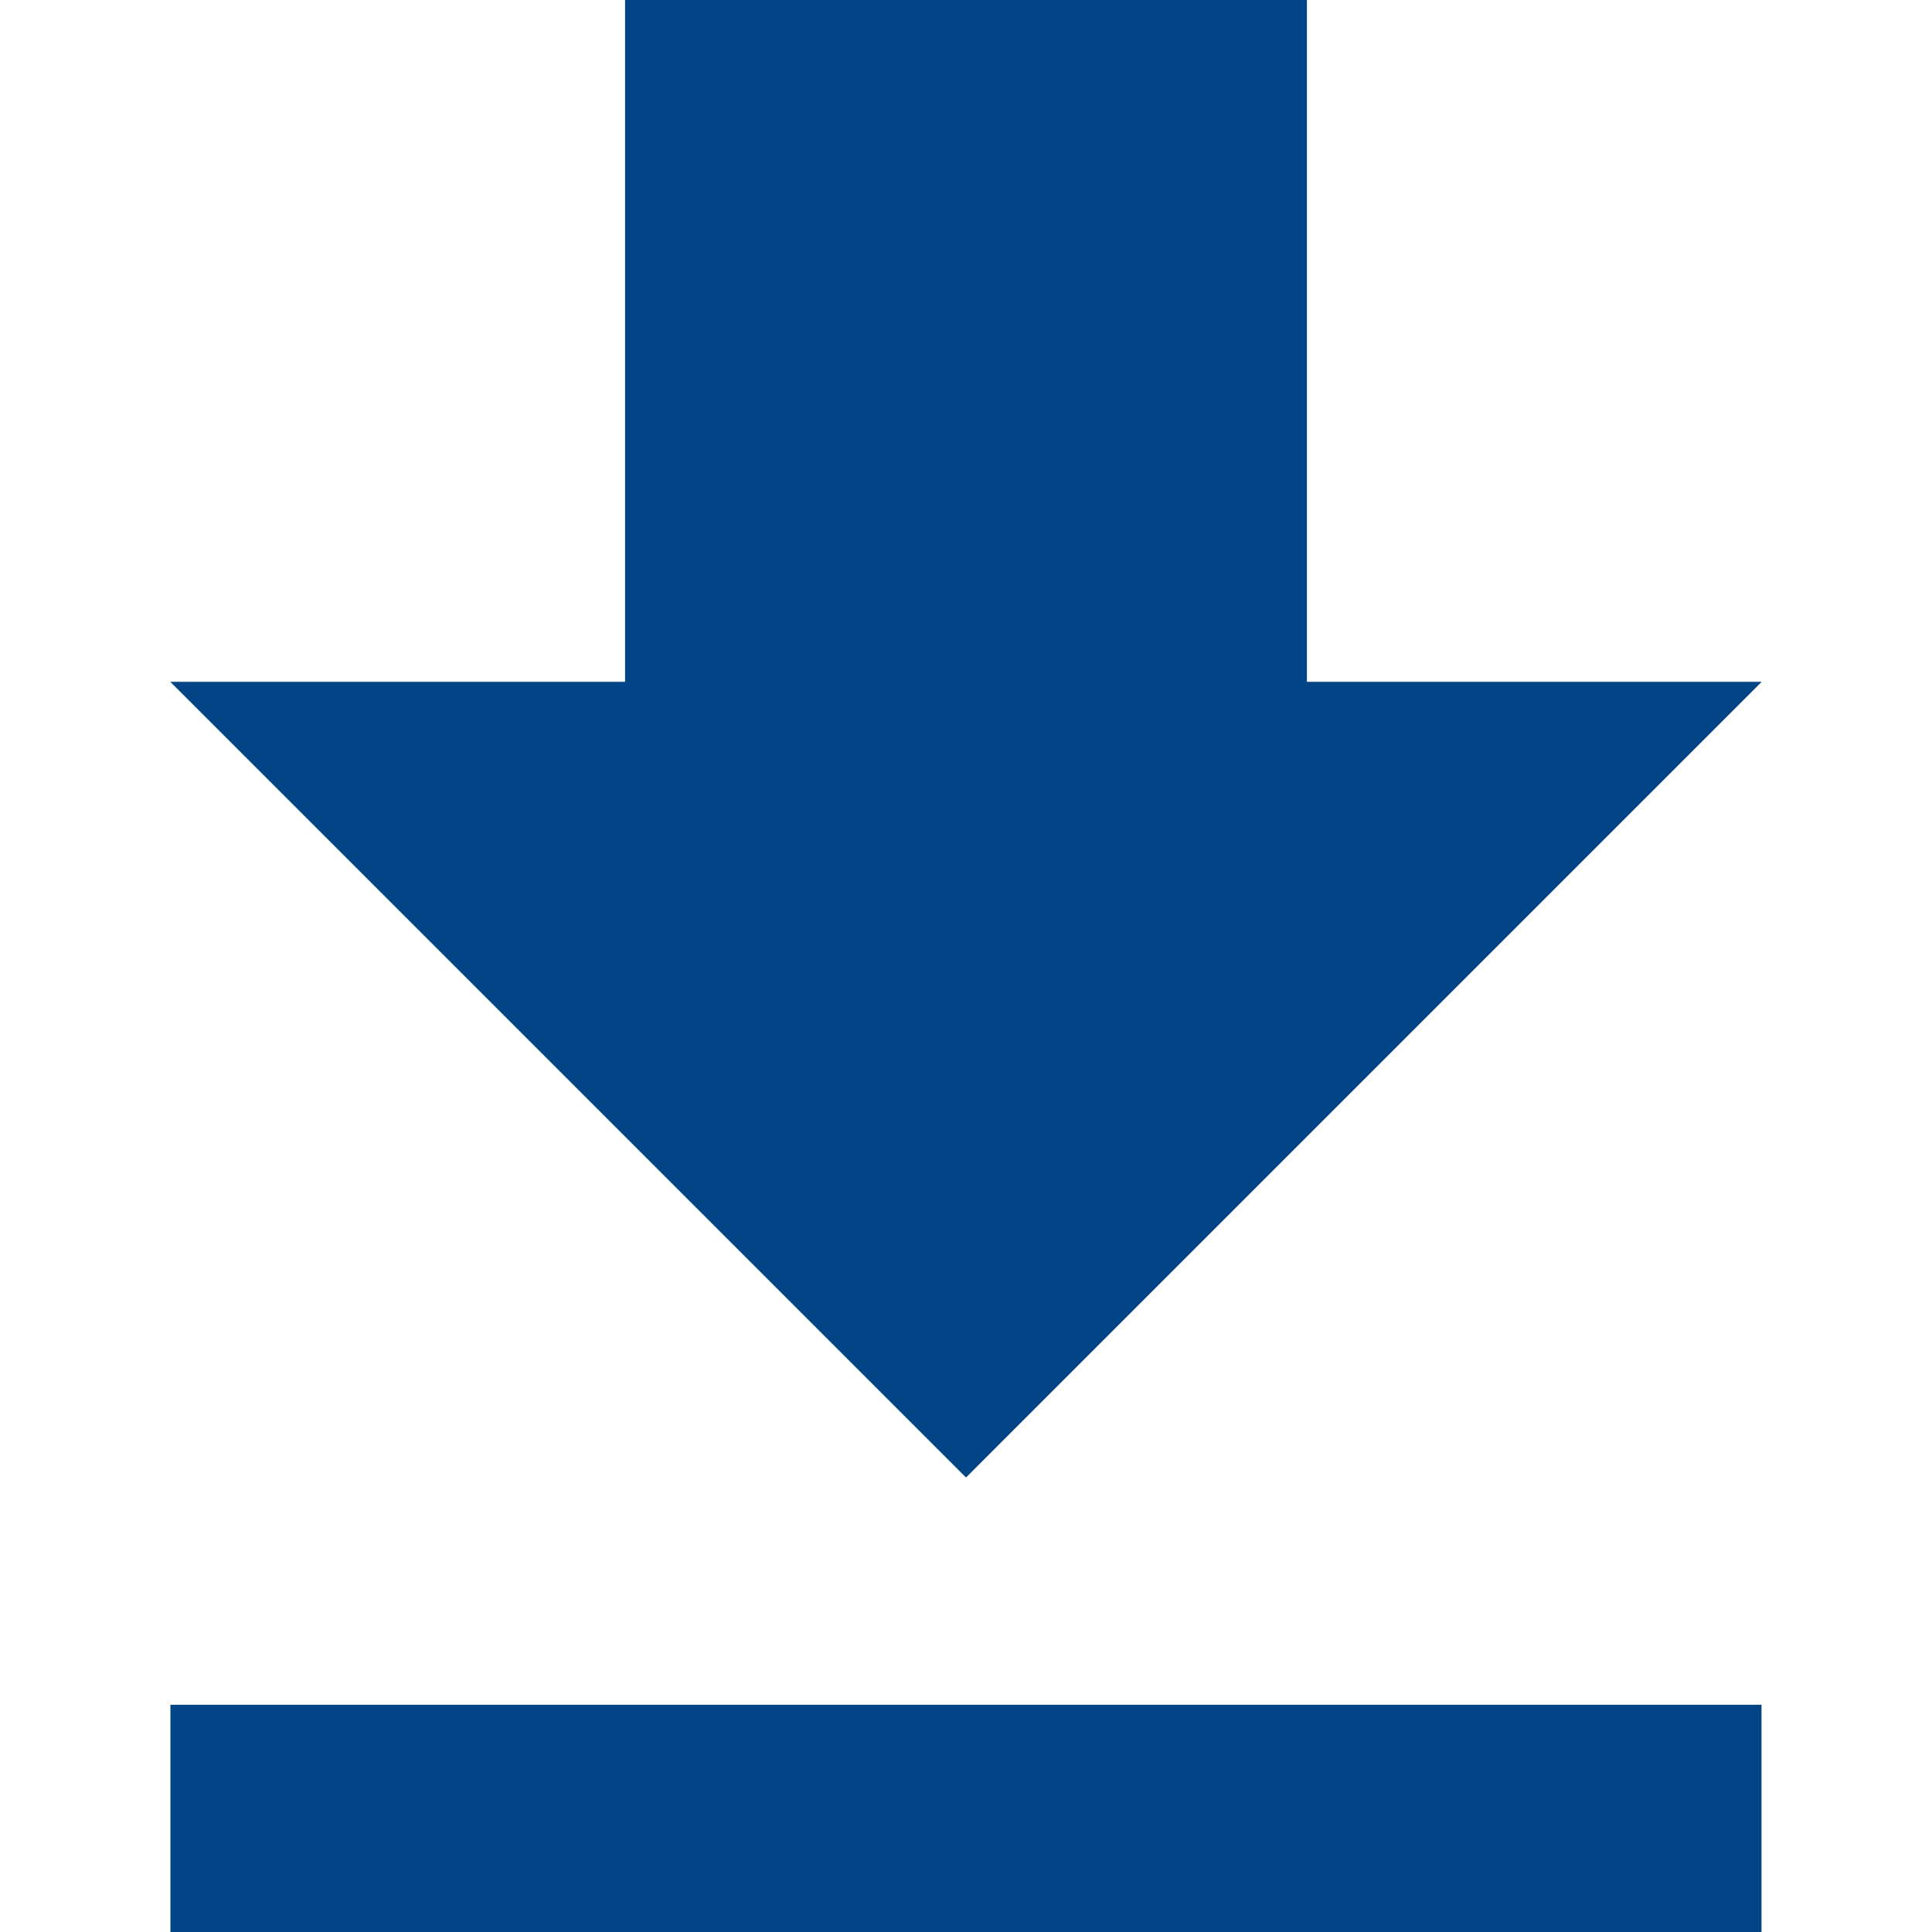 <?xml version="1.0" encoding="UTF-8"?> <svg xmlns="http://www.w3.org/2000/svg" width="24" height="24" fill="none" viewBox="0 0 24 24"><path fill="#014586" d="M21.882 8.47h-5.647V0h-8.47v8.47H2.116L12 18.354l9.882-9.882zM2.117 21.178V24h19.765v-2.823H2.117z"></path></svg> 